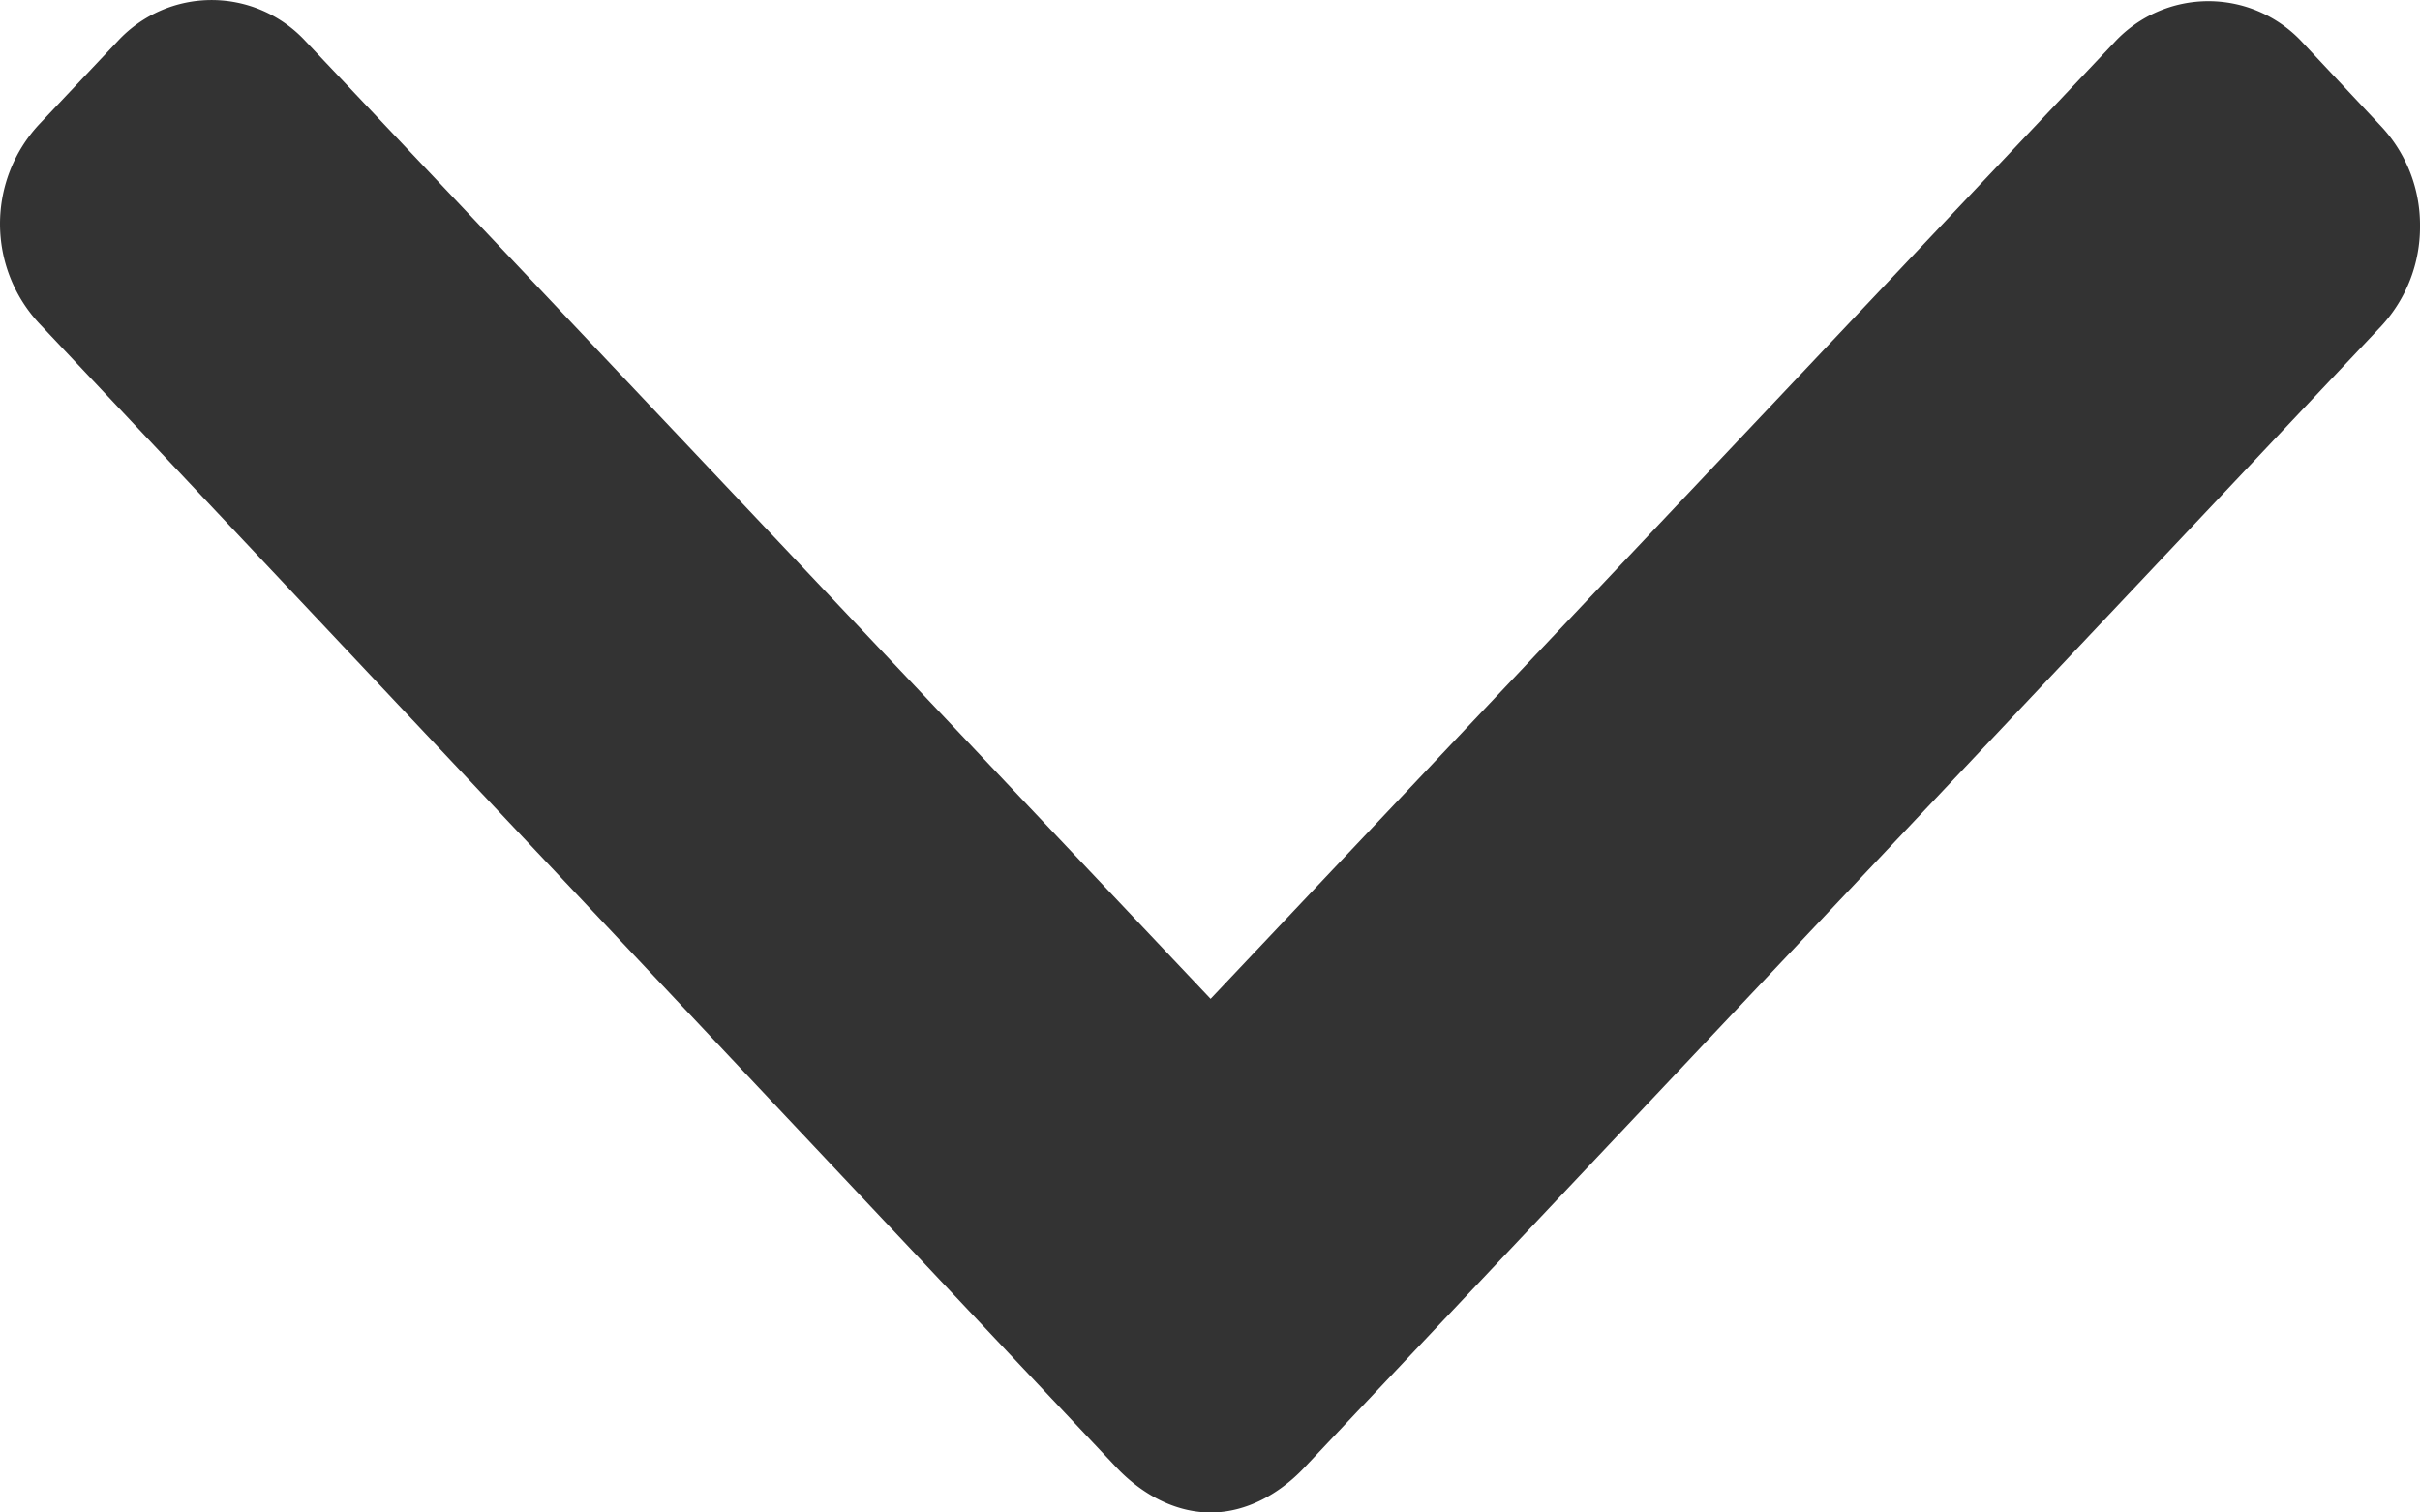 <svg width="16" height="10" fill="none" xmlns="http://www.w3.org/2000/svg">
    <path d="M15.744.836L15.22.277a.846.846 0 0 0-1.238 0L8.004 6.604 2.018.27A.845.845 0 0 0 .78.27L.256.825a.966.966 0 0 0 0 1.31l7.126 7.568c.165.174.385.297.621.297h.003c.234 0 .454-.123.618-.297l7.12-7.547A.965.965 0 0 0 16 1.494a.954.954 0 0 0-.256-.658z" fill="#333"/>
</svg>
